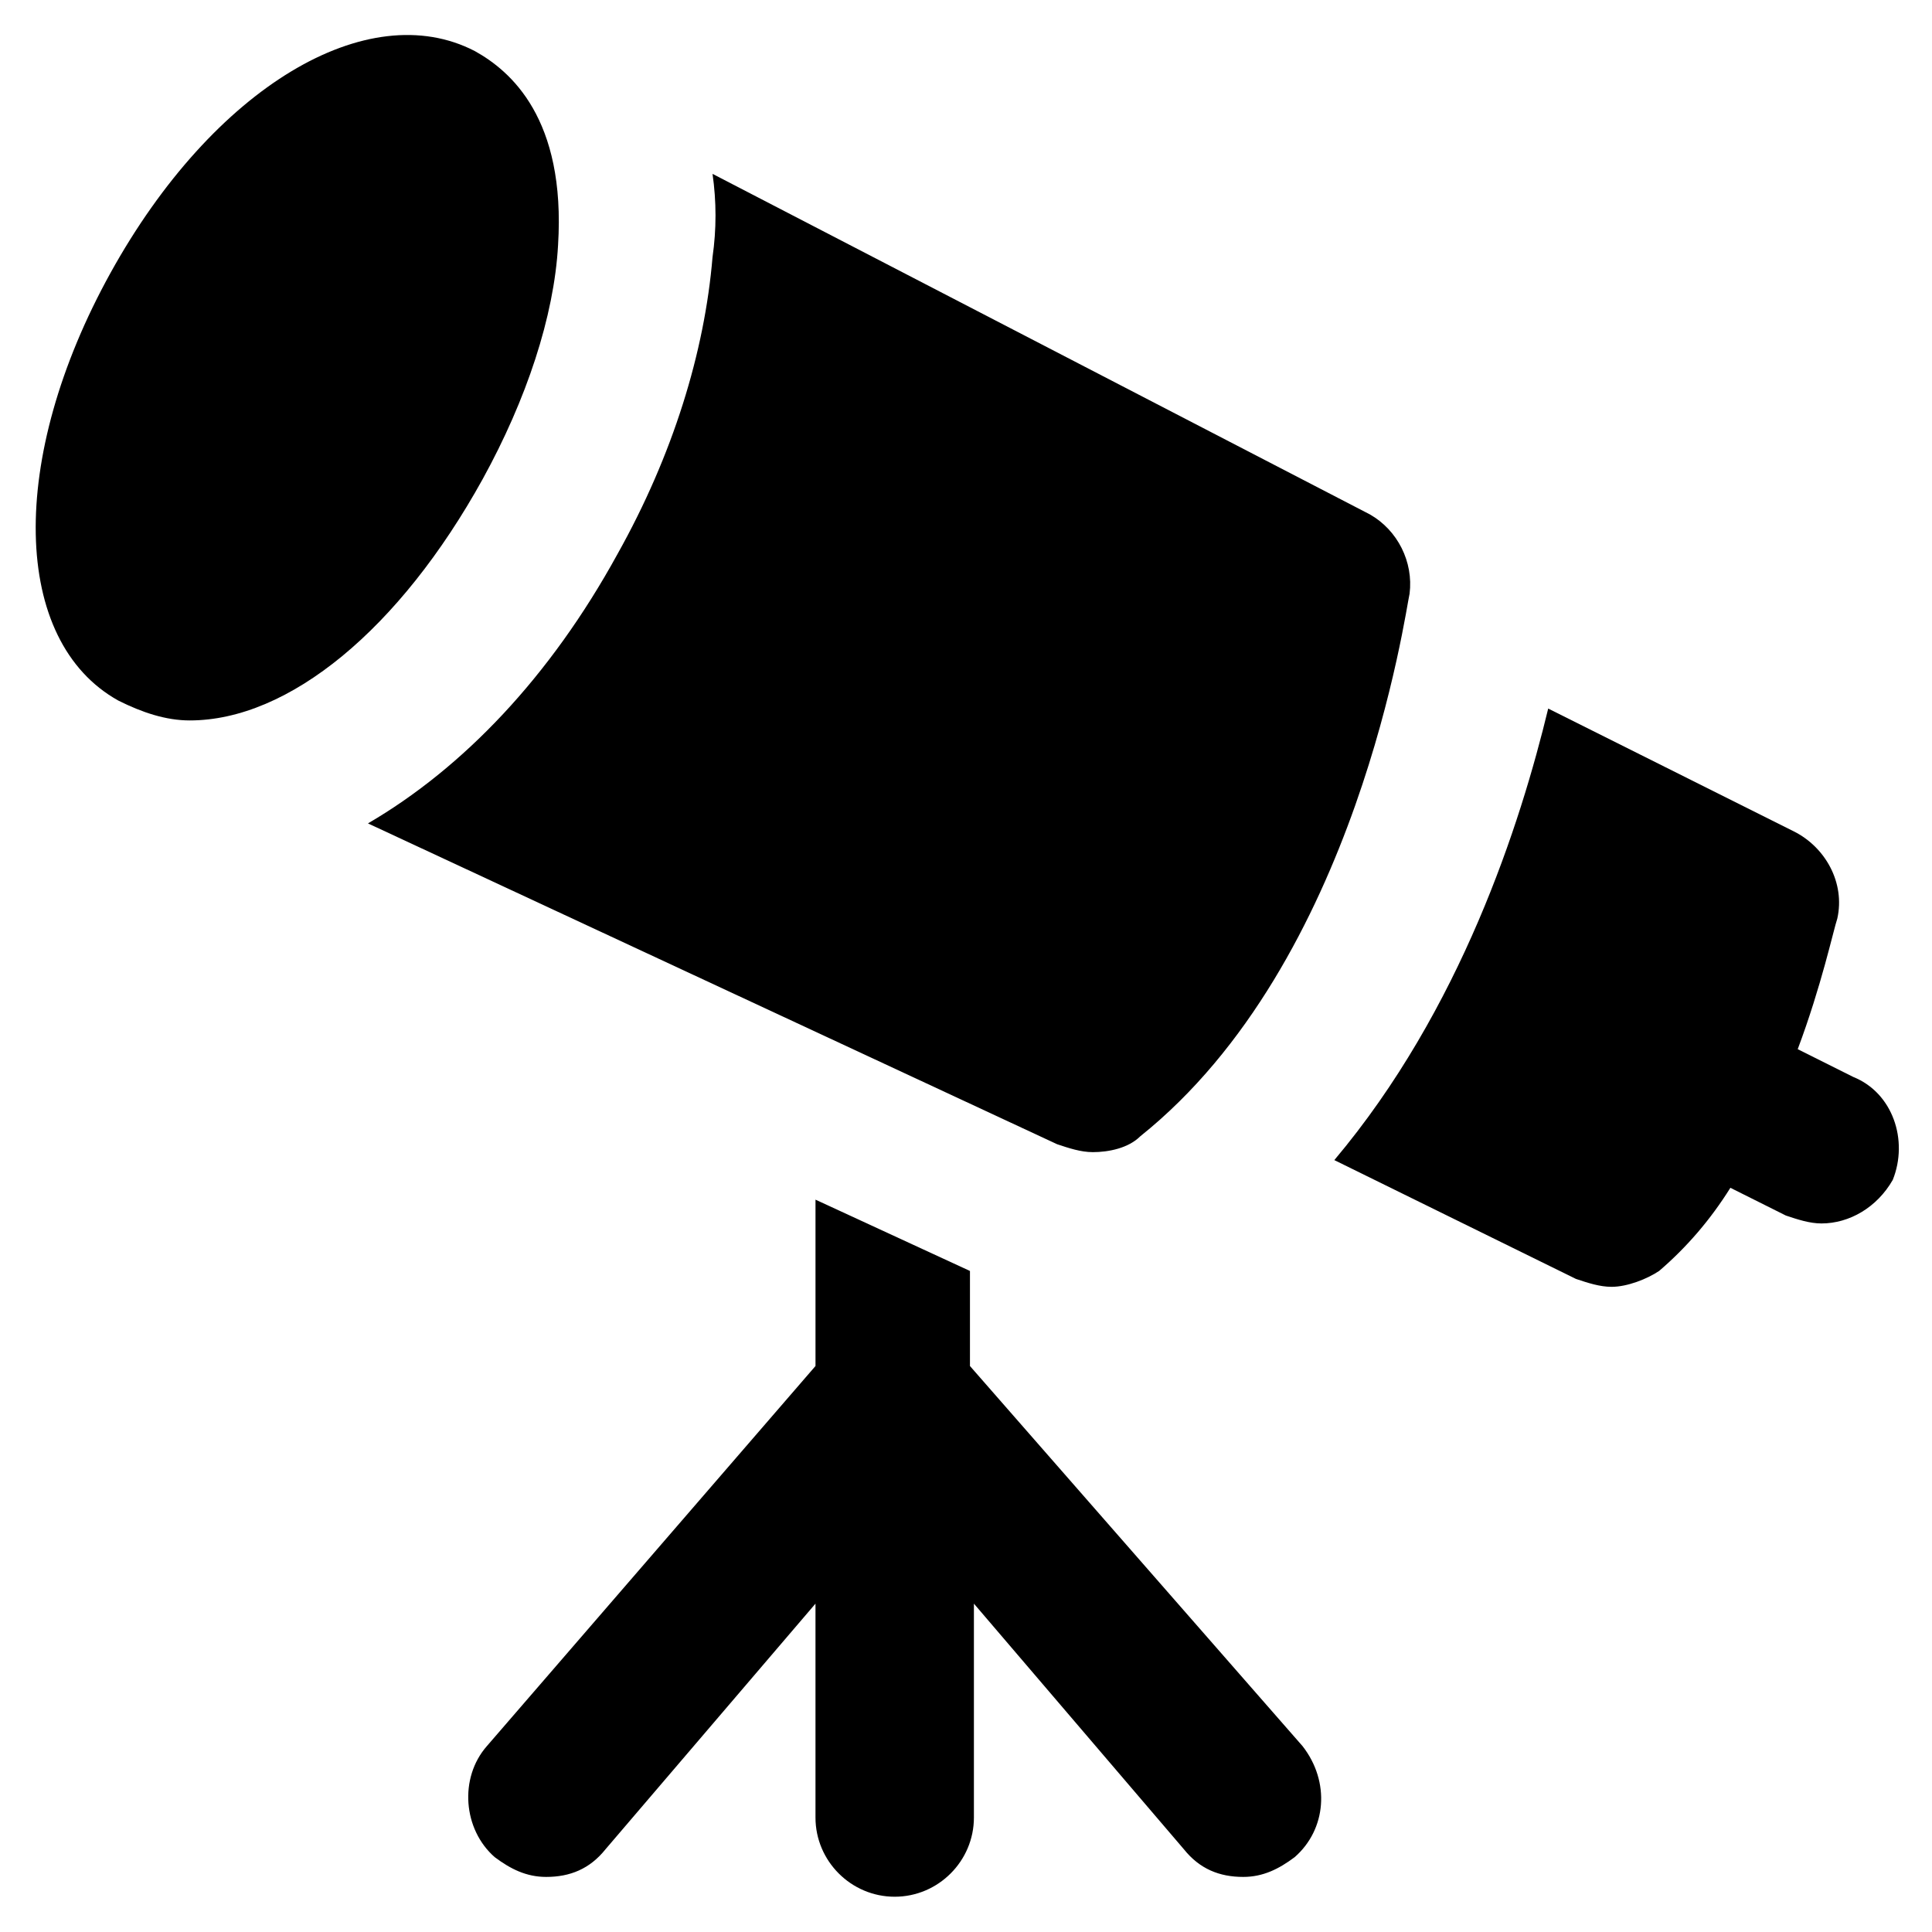 <?xml version="1.0" encoding="UTF-8"?>
<!-- Uploaded to: ICON Repo, www.iconrepo.com, Generator: ICON Repo Mixer Tools -->
<svg fill="#000000" width="800px" height="800px" version="1.1" viewBox="144 144 512 512" xmlns="http://www.w3.org/2000/svg">
 <g>
  <path d="m401.05 506.01v-25.191l-40.934-18.895v44.082l-87.117 100.76c-7.348 8.398-6.297 22.043 2.098 29.391 4.199 3.148 8.398 5.246 13.645 5.246 6.297 0 11.547-2.098 15.742-7.348l55.629-65.074v56.68c0 11.547 9.445 20.992 20.992 20.992 11.547 0 20.992-9.445 20.992-20.992v-56.68l55.629 65.074c4.199 5.246 9.445 7.348 15.742 7.348 5.246 0 9.445-2.098 13.645-5.246 8.398-7.348 9.445-19.941 2.098-29.391z"/>
  <path d="m635.11 429.39-14.695-7.348c6.297-16.793 9.445-31.488 10.496-34.637 2.098-9.445-3.148-18.895-11.547-23.09l-65.074-32.539c-7.348 30.438-23.09 79.77-56.68 119.66l64.027 31.488c3.148 1.051 6.297 2.098 9.445 2.098 4.199 0 9.445-2.098 12.594-4.199 7.348-6.297 13.645-13.645 18.895-22.043l14.695 7.348c3.148 1.051 6.297 2.098 9.445 2.098 7.348 0 14.695-4.199 18.895-11.547 4.199-10.492 0-23.086-10.496-27.285z"/>
  <path d="m271.95 270.9c11.547-20.992 18.895-43.035 19.941-61.926 2.098-33.586-12.594-46.184-22.043-51.43-28.336-14.695-69.27 9.445-96.559 58.773-27.289 49.332-26.238 97.613 2.098 113.36 6.297 3.148 12.594 5.246 18.895 5.246 26.238 0.004 55.629-24.137 77.668-64.02z"/>
  <path d="m433.59 449.33c4.199 0 9.445-1.051 12.594-4.199 57.727-46.184 70.324-139.6 71.371-143.8 1.051-8.398-3.148-16.793-10.496-20.992l-174.23-90.262c1.051 7.348 1.051 14.695 0 22.043-2.098 25.191-10.496 52.48-25.191 78.719-17.844 32.539-40.934 56.68-66.125 71.371l182.63 85.02c3.148 1.051 6.297 2.098 9.445 2.098z"/>
 </g>
</svg>